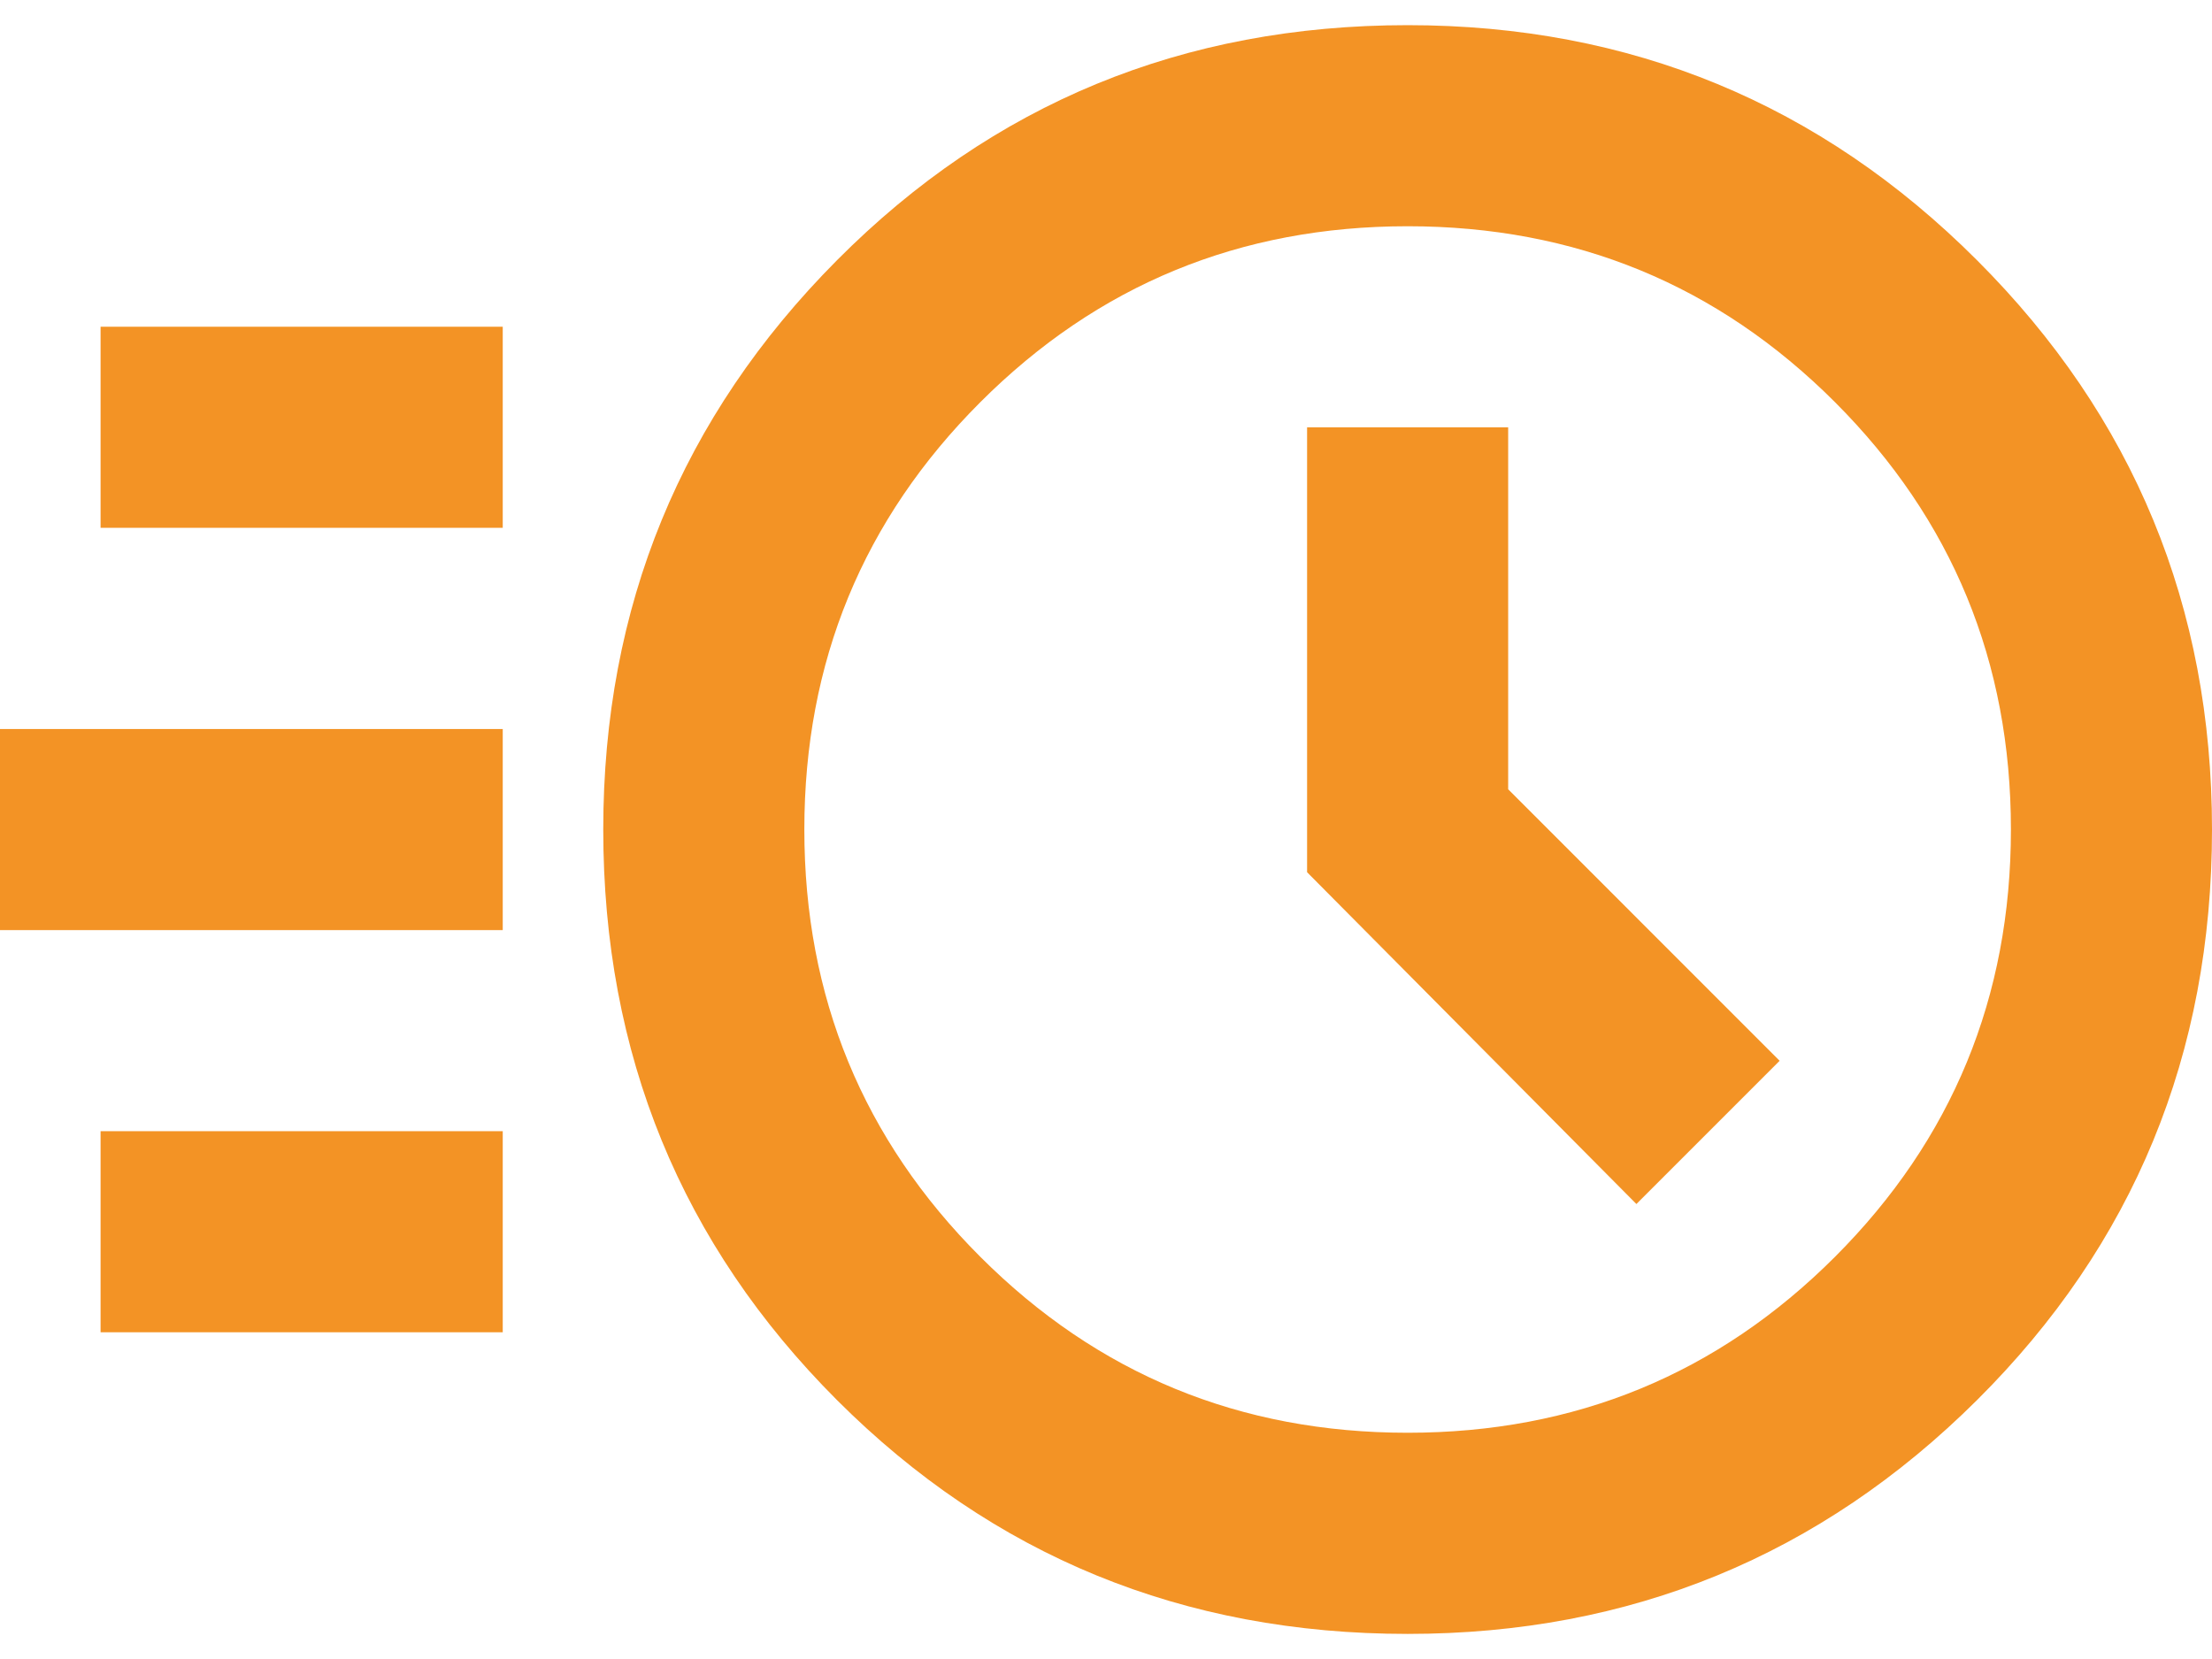 <svg width="32" height="24" viewBox="0 0 32 24" fill="none" xmlns="http://www.w3.org/2000/svg">
<path d="M20.364 23.637C17.115 23.637 14.364 22.509 12.109 20.255C9.855 18 8.727 15.249 8.727 12C8.727 8.776 9.855 6.03 12.109 3.764C14.364 1.497 17.115 0.364 20.364 0.364C23.588 0.364 26.333 1.497 28.6 3.764C30.867 6.03 32 8.776 32 12C32 15.249 30.867 18 28.6 20.255C26.333 22.509 23.588 23.637 20.364 23.637ZM20.364 20.727C22.788 20.727 24.849 19.879 26.546 18.182C28.242 16.485 29.091 14.424 29.091 12C29.091 9.576 28.242 7.515 26.546 5.818C24.849 4.121 22.788 3.273 20.364 3.273C17.939 3.273 15.879 4.121 14.182 5.818C12.485 7.515 11.636 9.576 11.636 12C11.636 14.424 12.485 16.485 14.182 18.182C15.879 19.879 17.939 20.727 20.364 20.727ZM23.673 17.418L25.745 15.346L21.818 11.418V6.182H18.909V12.618L23.673 17.418ZM1.455 7.636V4.727H7.273V7.636H1.455ZM0 13.455V10.546H7.273V13.455H0ZM1.455 19.273V16.364H7.273V19.273H1.455Z" fill="#F39325"/>
</svg>
